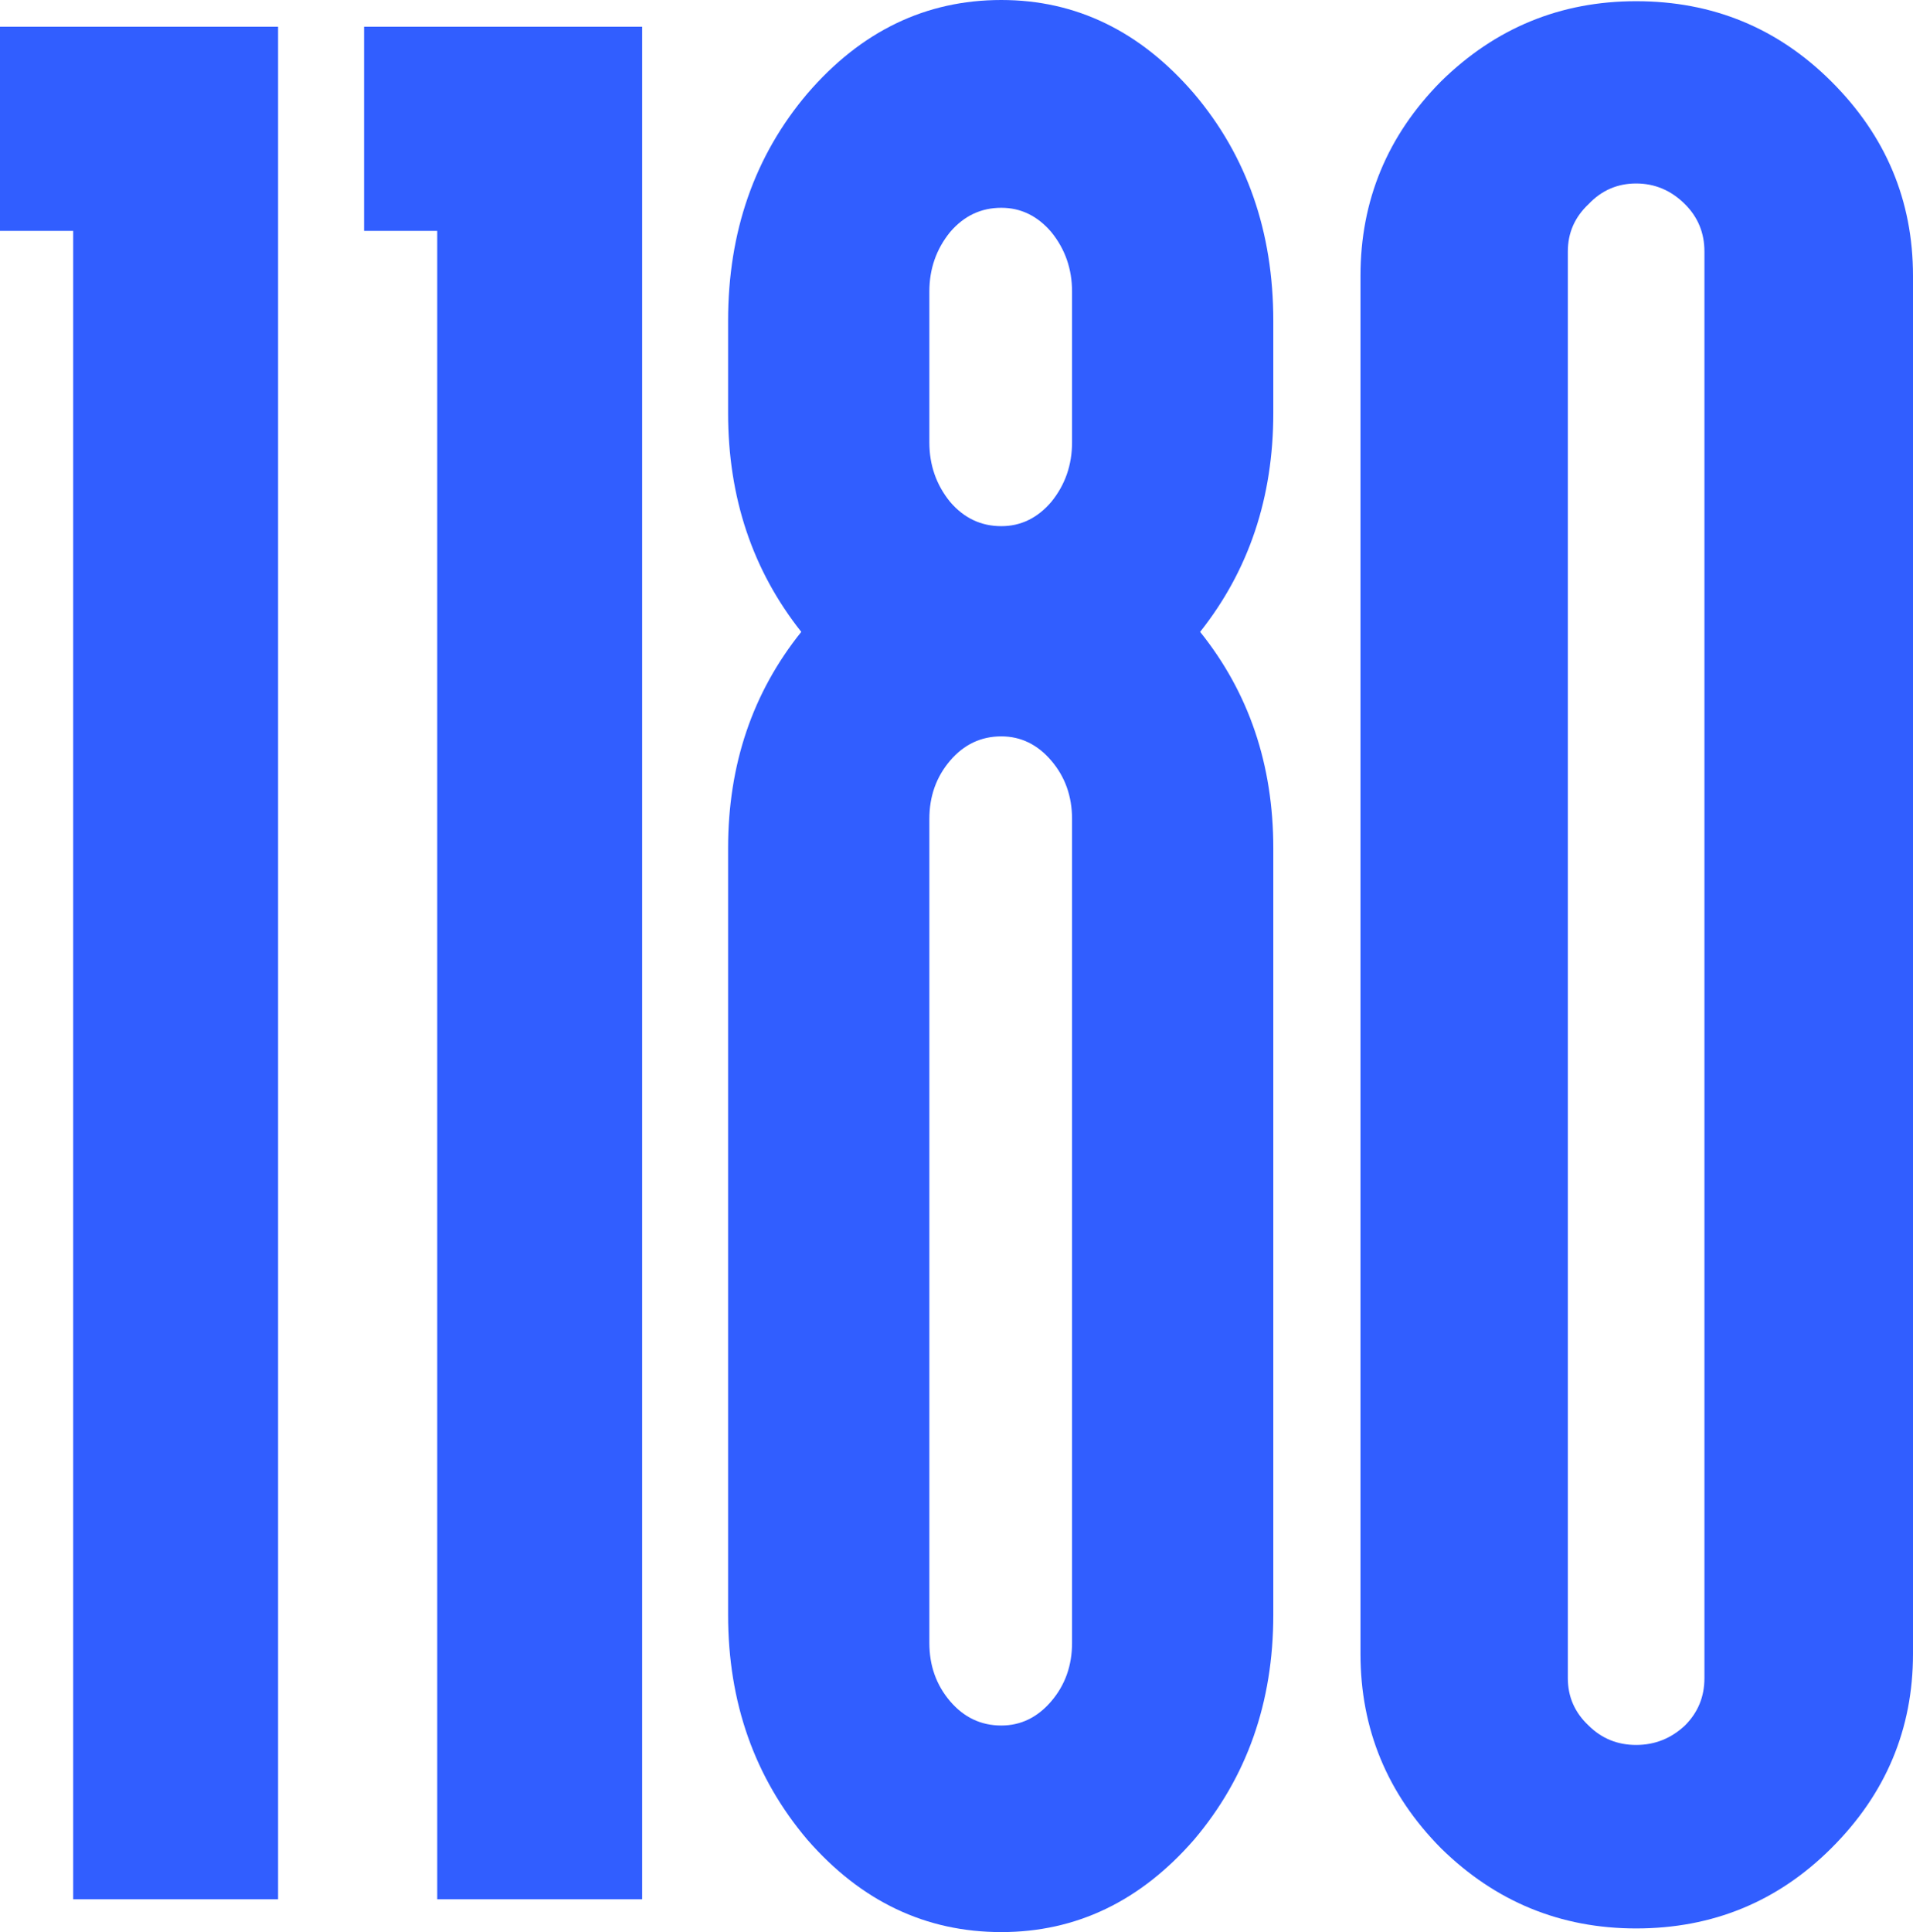 <svg width="311" height="314" viewBox="0 0 311 314" fill="none" xmlns="http://www.w3.org/2000/svg">
<path d="M0 4.345V37.522H11.897V308.668H45.209V4.345H0Z" fill="#315EFF"/>
<path d="M59.184 4.345V37.522H71.082V308.668H104.394V4.345H59.184Z" fill="#315EFF"/>
<path d="M174.286 71.884C174.286 75.571 173.162 78.796 170.915 81.561C168.668 84.194 165.958 85.511 162.785 85.511C159.48 85.511 156.704 84.194 154.457 81.561C152.21 78.796 151.086 75.571 151.086 71.884V47.396C151.086 43.71 152.21 40.484 154.457 37.719C156.704 35.086 159.48 33.77 162.785 33.77C165.958 33.77 168.668 35.086 170.915 37.719C173.162 40.484 174.286 43.71 174.286 47.396V71.884ZM151.086 133.104C151.086 129.418 152.21 126.258 154.457 123.625C156.704 120.992 159.48 119.675 162.785 119.675C165.958 119.675 168.668 120.992 170.915 123.625C173.162 126.258 174.286 129.418 174.286 133.104V266.999C174.286 270.685 173.162 273.845 170.915 276.478C168.668 279.111 165.958 280.428 162.785 280.428C159.48 280.428 156.704 279.111 154.457 276.478C152.21 273.845 151.086 270.685 151.086 266.999V133.104ZM207.003 137.844C207.003 124.283 203.037 112.566 195.106 102.692C203.037 92.686 207.003 80.837 207.003 67.145V52.136C207.003 37.654 202.707 25.344 194.114 15.206C185.39 5.069 174.947 0 162.785 0C150.491 0 139.982 5.069 131.258 15.206C122.665 25.344 118.369 37.654 118.369 52.136V67.145C118.369 80.837 122.335 92.686 130.266 102.692C122.335 112.566 118.369 124.283 118.369 137.844V262.457C118.369 276.675 122.665 288.854 131.258 298.991C139.982 308.997 150.491 314 162.785 314C174.947 314 185.39 308.997 194.114 298.991C202.707 288.854 207.003 276.675 207.003 262.457V137.844Z" fill="#315EFF"/>
<path d="M254.885 40.879C254.885 37.851 256.009 35.284 258.256 33.177C260.371 30.939 262.949 29.82 265.989 29.82C269.029 29.82 271.673 30.939 273.92 33.177C276.036 35.284 277.093 37.851 277.093 40.879V272.726C277.093 275.754 276.036 278.321 273.92 280.428C271.673 282.534 269.029 283.587 265.989 283.587C262.949 283.587 260.371 282.534 258.256 280.428C256.009 278.321 254.885 275.754 254.885 272.726V40.879ZM265.989 0.197C253.695 0.197 243.12 4.542 234.263 13.231C225.539 22.052 221.176 32.585 221.176 44.829V268.776C221.176 281.02 225.539 291.553 234.263 300.374C243.12 309.063 253.695 313.408 265.989 313.408C278.415 313.408 288.99 309.063 297.715 300.374C306.572 291.553 311 281.02 311 268.776V44.829C311 32.585 306.572 22.052 297.715 13.231C288.99 4.542 278.415 0.197 265.989 0.197Z" fill="#315EFF"/>
</svg>
